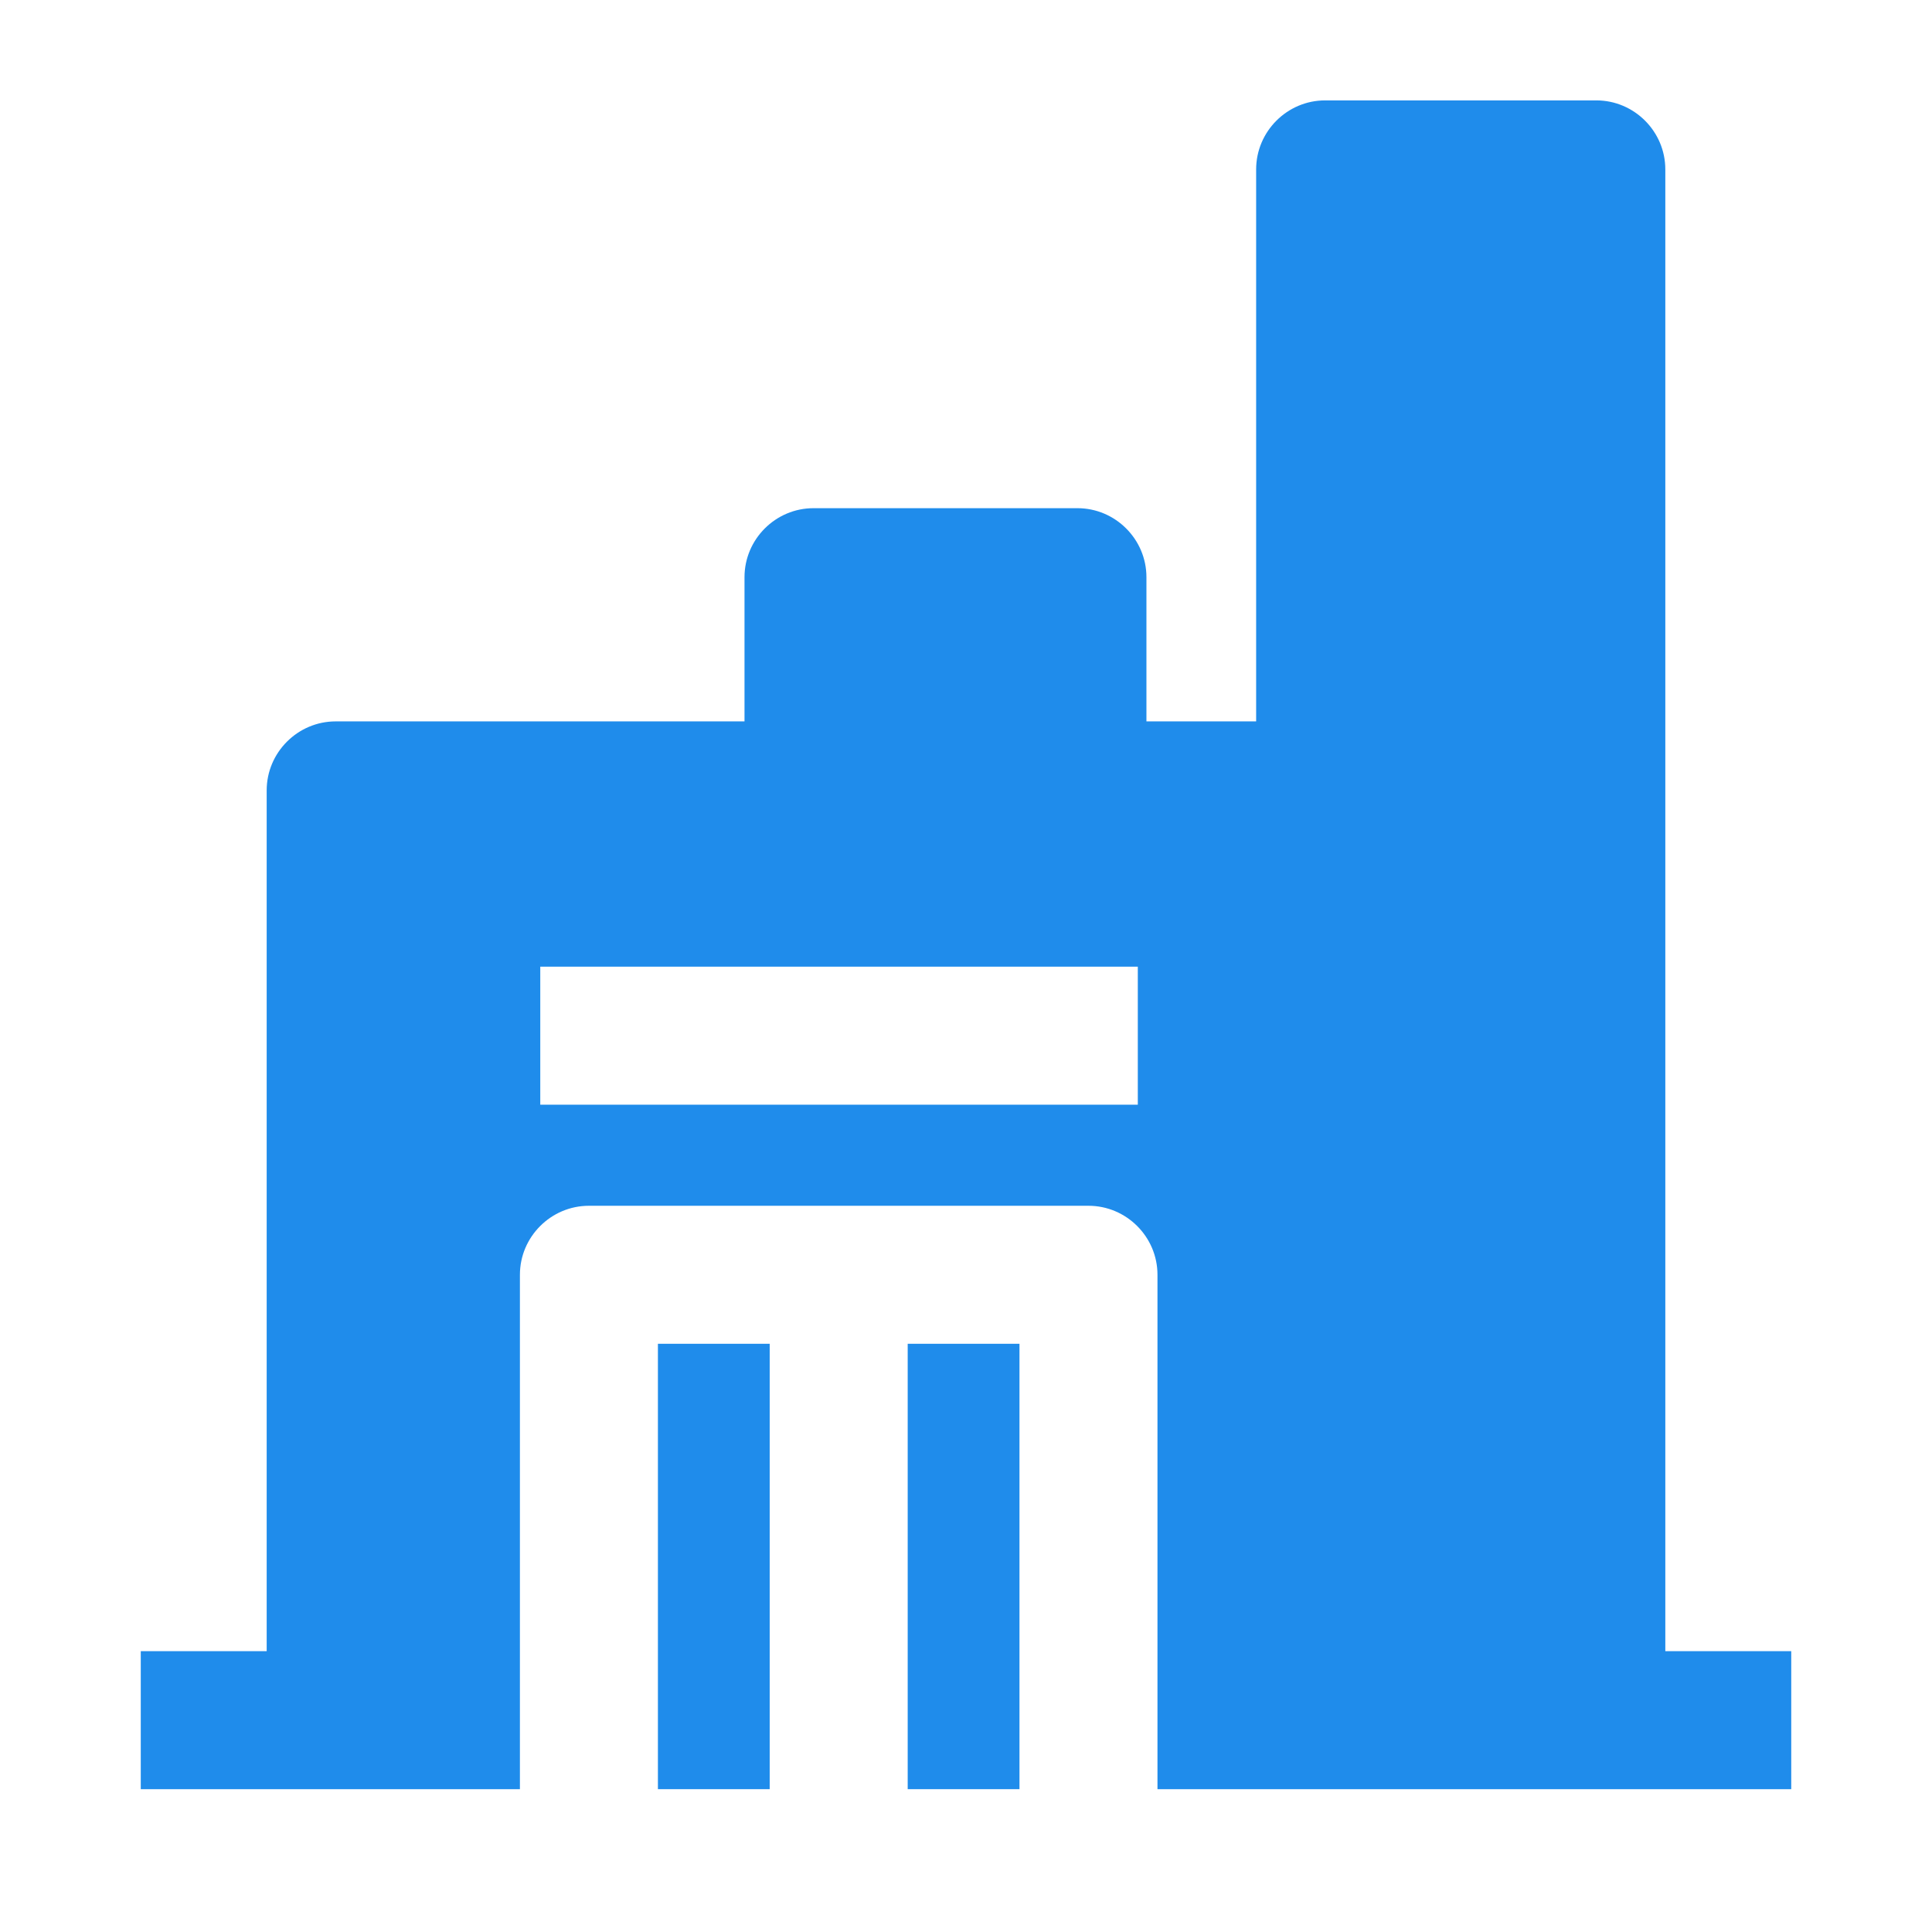 <?xml version="1.0" standalone="no"?><!DOCTYPE svg PUBLIC "-//W3C//DTD SVG 1.1//EN" "http://www.w3.org/Graphics/SVG/1.1/DTD/svg11.dtd"><svg t="1666945001249" class="icon" viewBox="0 0 1024 1024" version="1.1" xmlns="http://www.w3.org/2000/svg" p-id="85797" xmlns:xlink="http://www.w3.org/1999/xlink" width="32" height="32"><path d="M481.097 712.229h59.246v236.069h-59.246zM348.709 712.229h59.246v236.069h-59.246z" fill="#1f8ceb" p-id="85798"></path><path d="M882.651 875.154V89.783c0-20.114-16.457-36.571-36.571-36.571h-143.726c-20.114 0-36.571 16.457-36.571 36.571v292.571h-58.149v-76.434c0-20.114-16.457-36.571-36.571-36.571h-139.886c-20.114 0-36.571 16.457-36.571 36.571v76.434H177.92c-20.114 0-36.571 16.457-36.571 36.571v456.229H74.606v73.143h200.96V675.657c0-20.114 16.457-36.571 36.571-36.571h264.777c20.114 0 36.571 16.457 36.571 36.571v272.64h335.909v-73.143h-66.743z m-279.771-289.646H286.354v-73.143h316.709v73.143z" fill="#1f8ceb" p-id="85799"></path></svg>